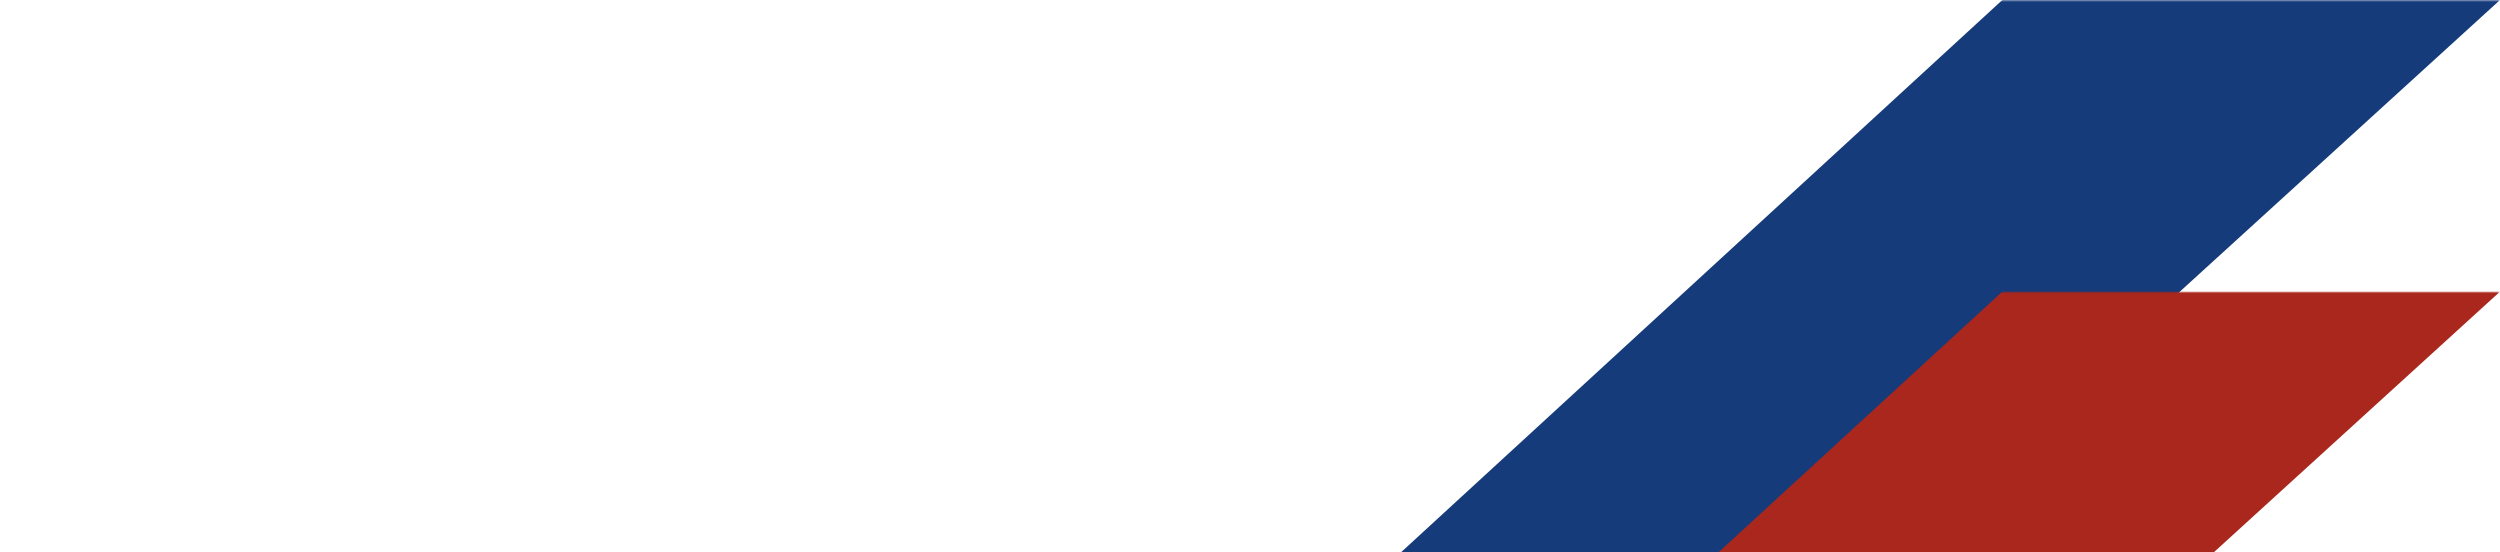 <?xml version="1.0" encoding="UTF-8"?> <svg xmlns="http://www.w3.org/2000/svg" width="643" height="142" viewBox="0 0 643 142" fill="none"> <g clip-path="url(#clip0_2408_52)"> <mask id="mask0_2408_52" style="mask-type:luminance" maskUnits="userSpaceOnUse" x="0" y="0" width="643" height="532"> <path d="M643 0H0V532H643V0Z" fill="white"></path> </mask> <g mask="url(#mask0_2408_52)"> <path d="M515 0L0 473L59.5 531.5L643 0H515Z" fill="#153B7A"></path> <mask id="mask1_2408_52" style="mask-type:luminance" maskUnits="userSpaceOnUse" x="0" y="75" width="643" height="532"> <path d="M643 75H0V607H643V75Z" fill="white"></path> </mask> <g mask="url(#mask1_2408_52)"> <path d="M515 75L0 548L59.5 606.5L643 75H515Z" fill="#A9271C"></path> </g> </g> </g> <defs> <clipPath id="clip0_2408_52"> <rect width="643" height="142" fill="white"></rect> </clipPath> </defs> </svg> 